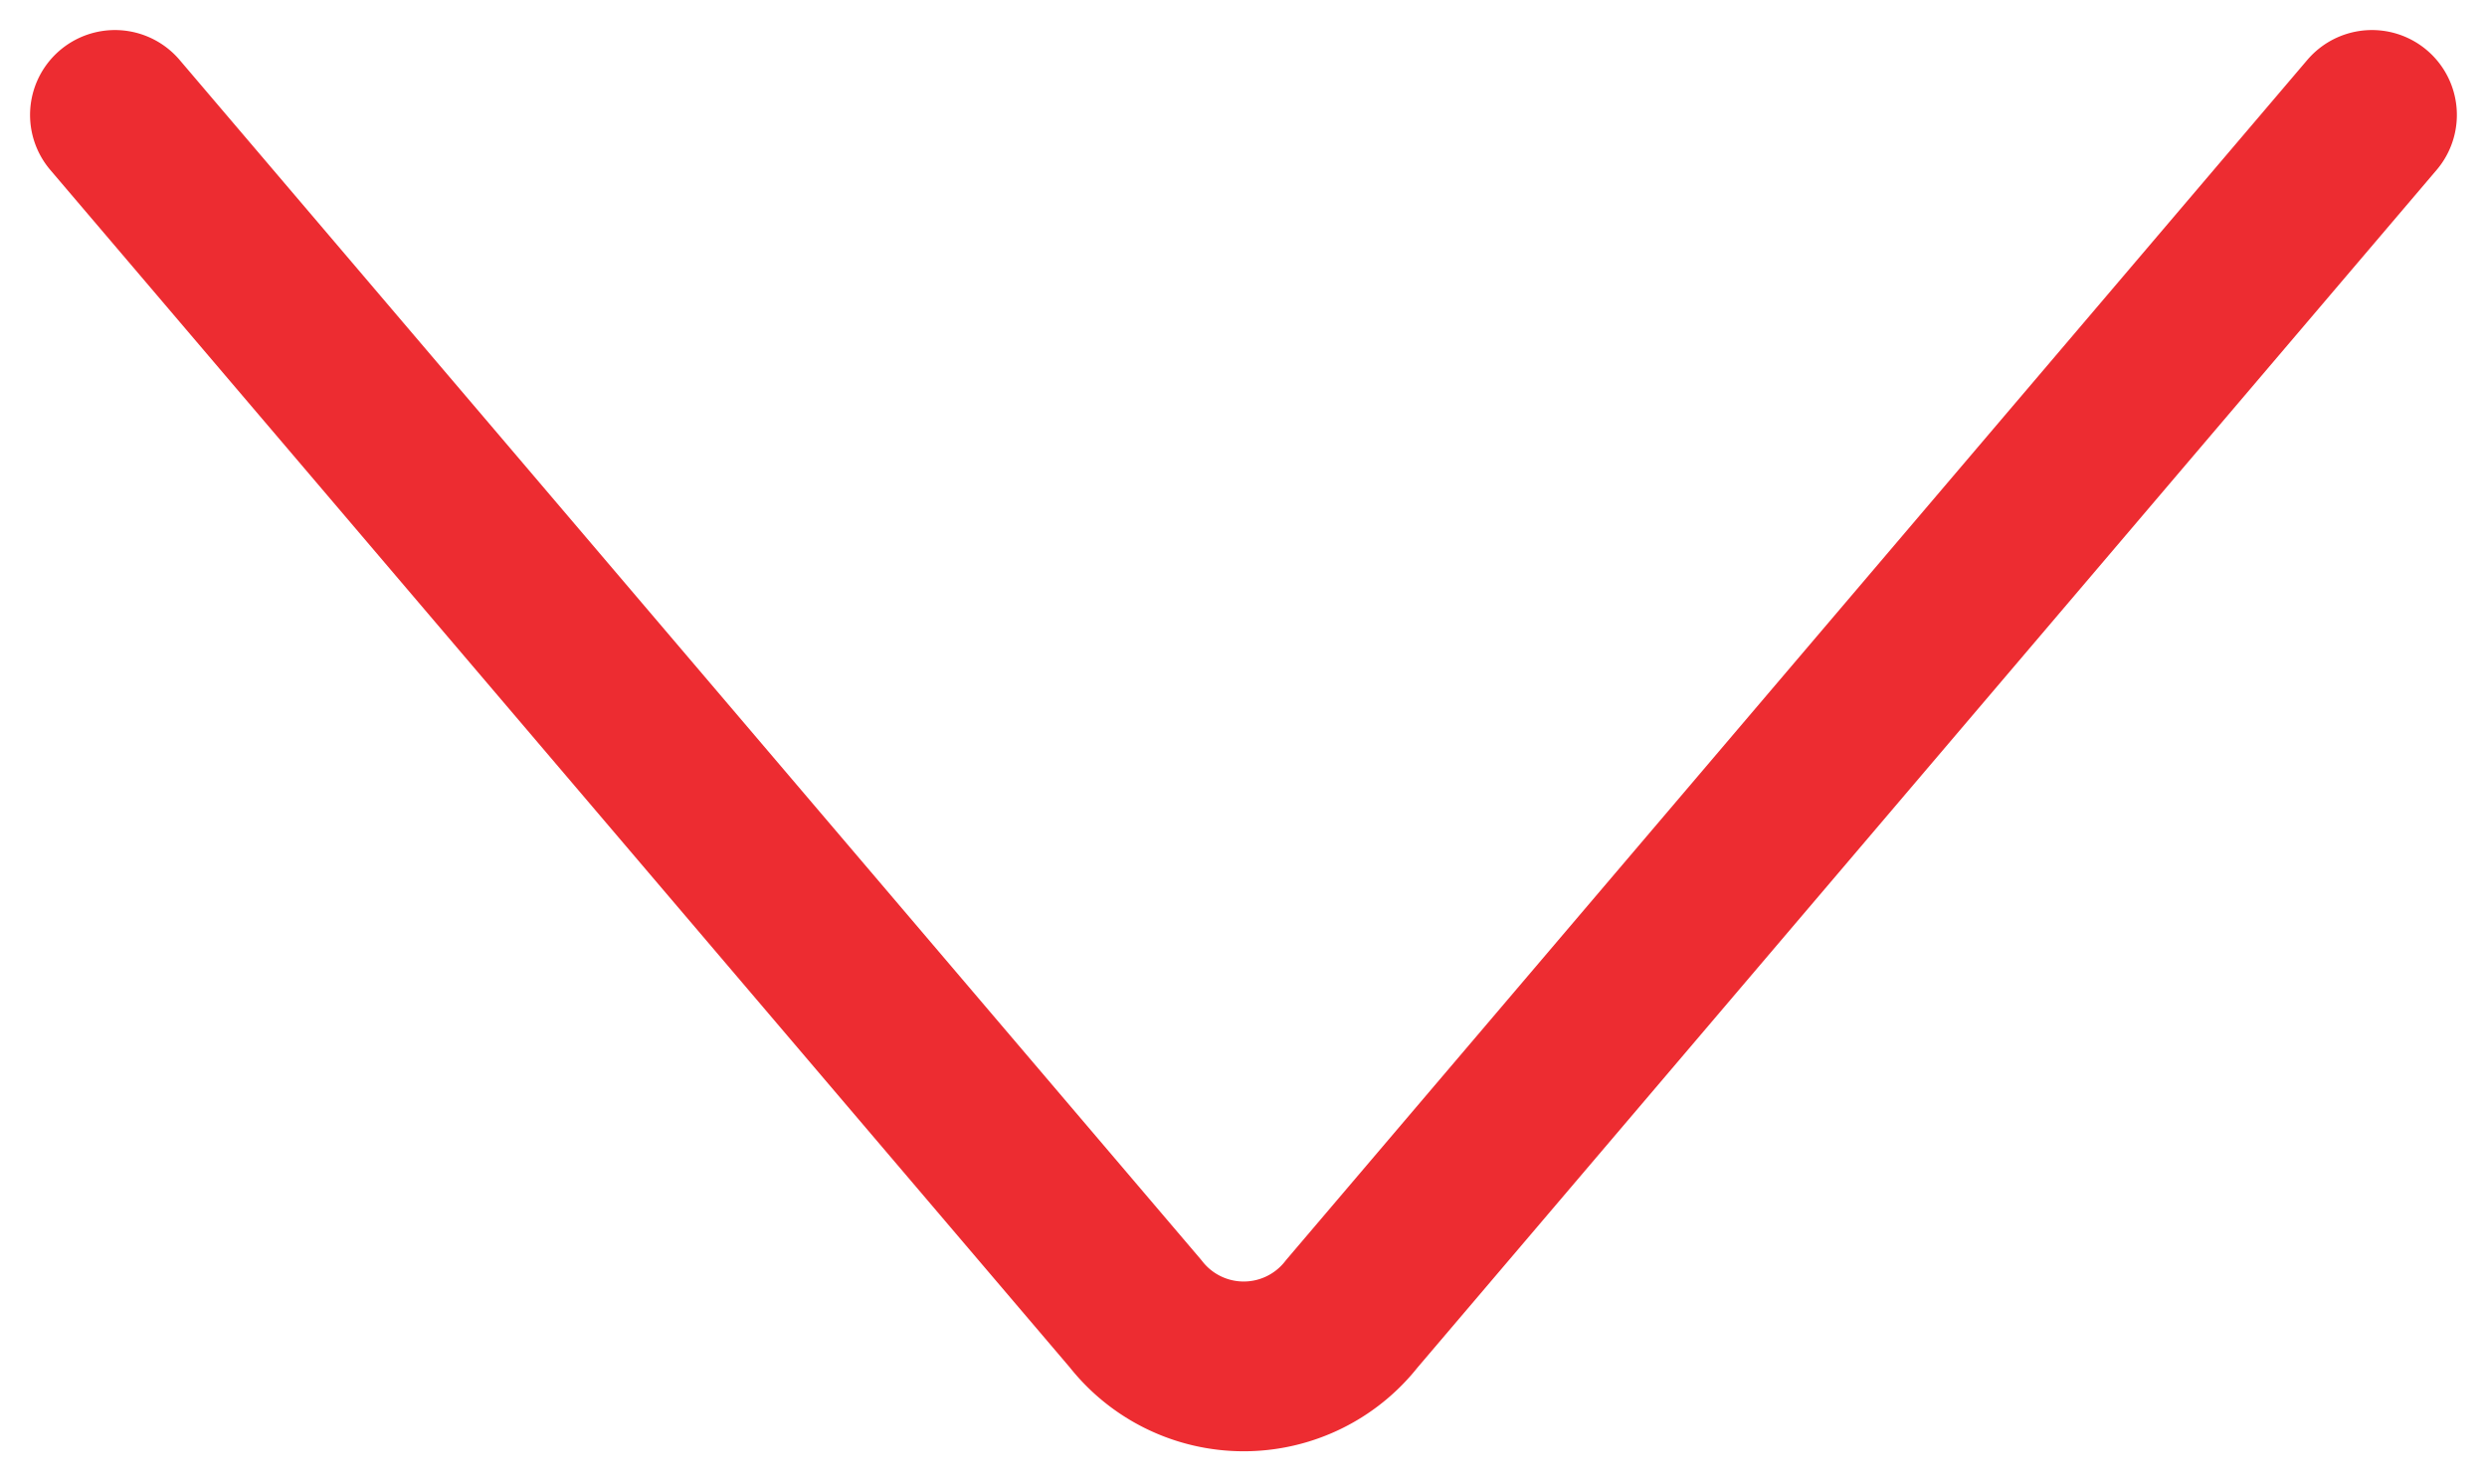 <svg xmlns="http://www.w3.org/2000/svg" xmlns:xlink="http://www.w3.org/1999/xlink" width="29.296" height="17.485" viewBox="0 0 29.296 17.485">
  <defs>
    <clipPath id="clip-path">
      <path id="Path_3033" data-name="Path 3033" d="M0,10.022H29.3V-7.463H0Z" transform="translate(0 7.463)" fill="none"/>
    </clipPath>
  </defs>
  <g id="down-arrow" transform="translate(0 7.463)">
    <g id="Group_513" data-name="Group 513" transform="translate(0 -7.463)" clip-path="url(#clip-path)">
      <g id="Group_512" data-name="Group 512" transform="translate(1.354 1.354)">
        <path id="Path_3032" data-name="Path 3032" d="M15.239,0,3.223,14.123a1.618,1.618,0,0,1-2.549,0L-11.348,0" transform="translate(11.348)" fill="none" stroke="#ed2c31" stroke-linecap="round" stroke-linejoin="round" stroke-width="2"/>
      </g>
    </g>
  </g>
</svg>

